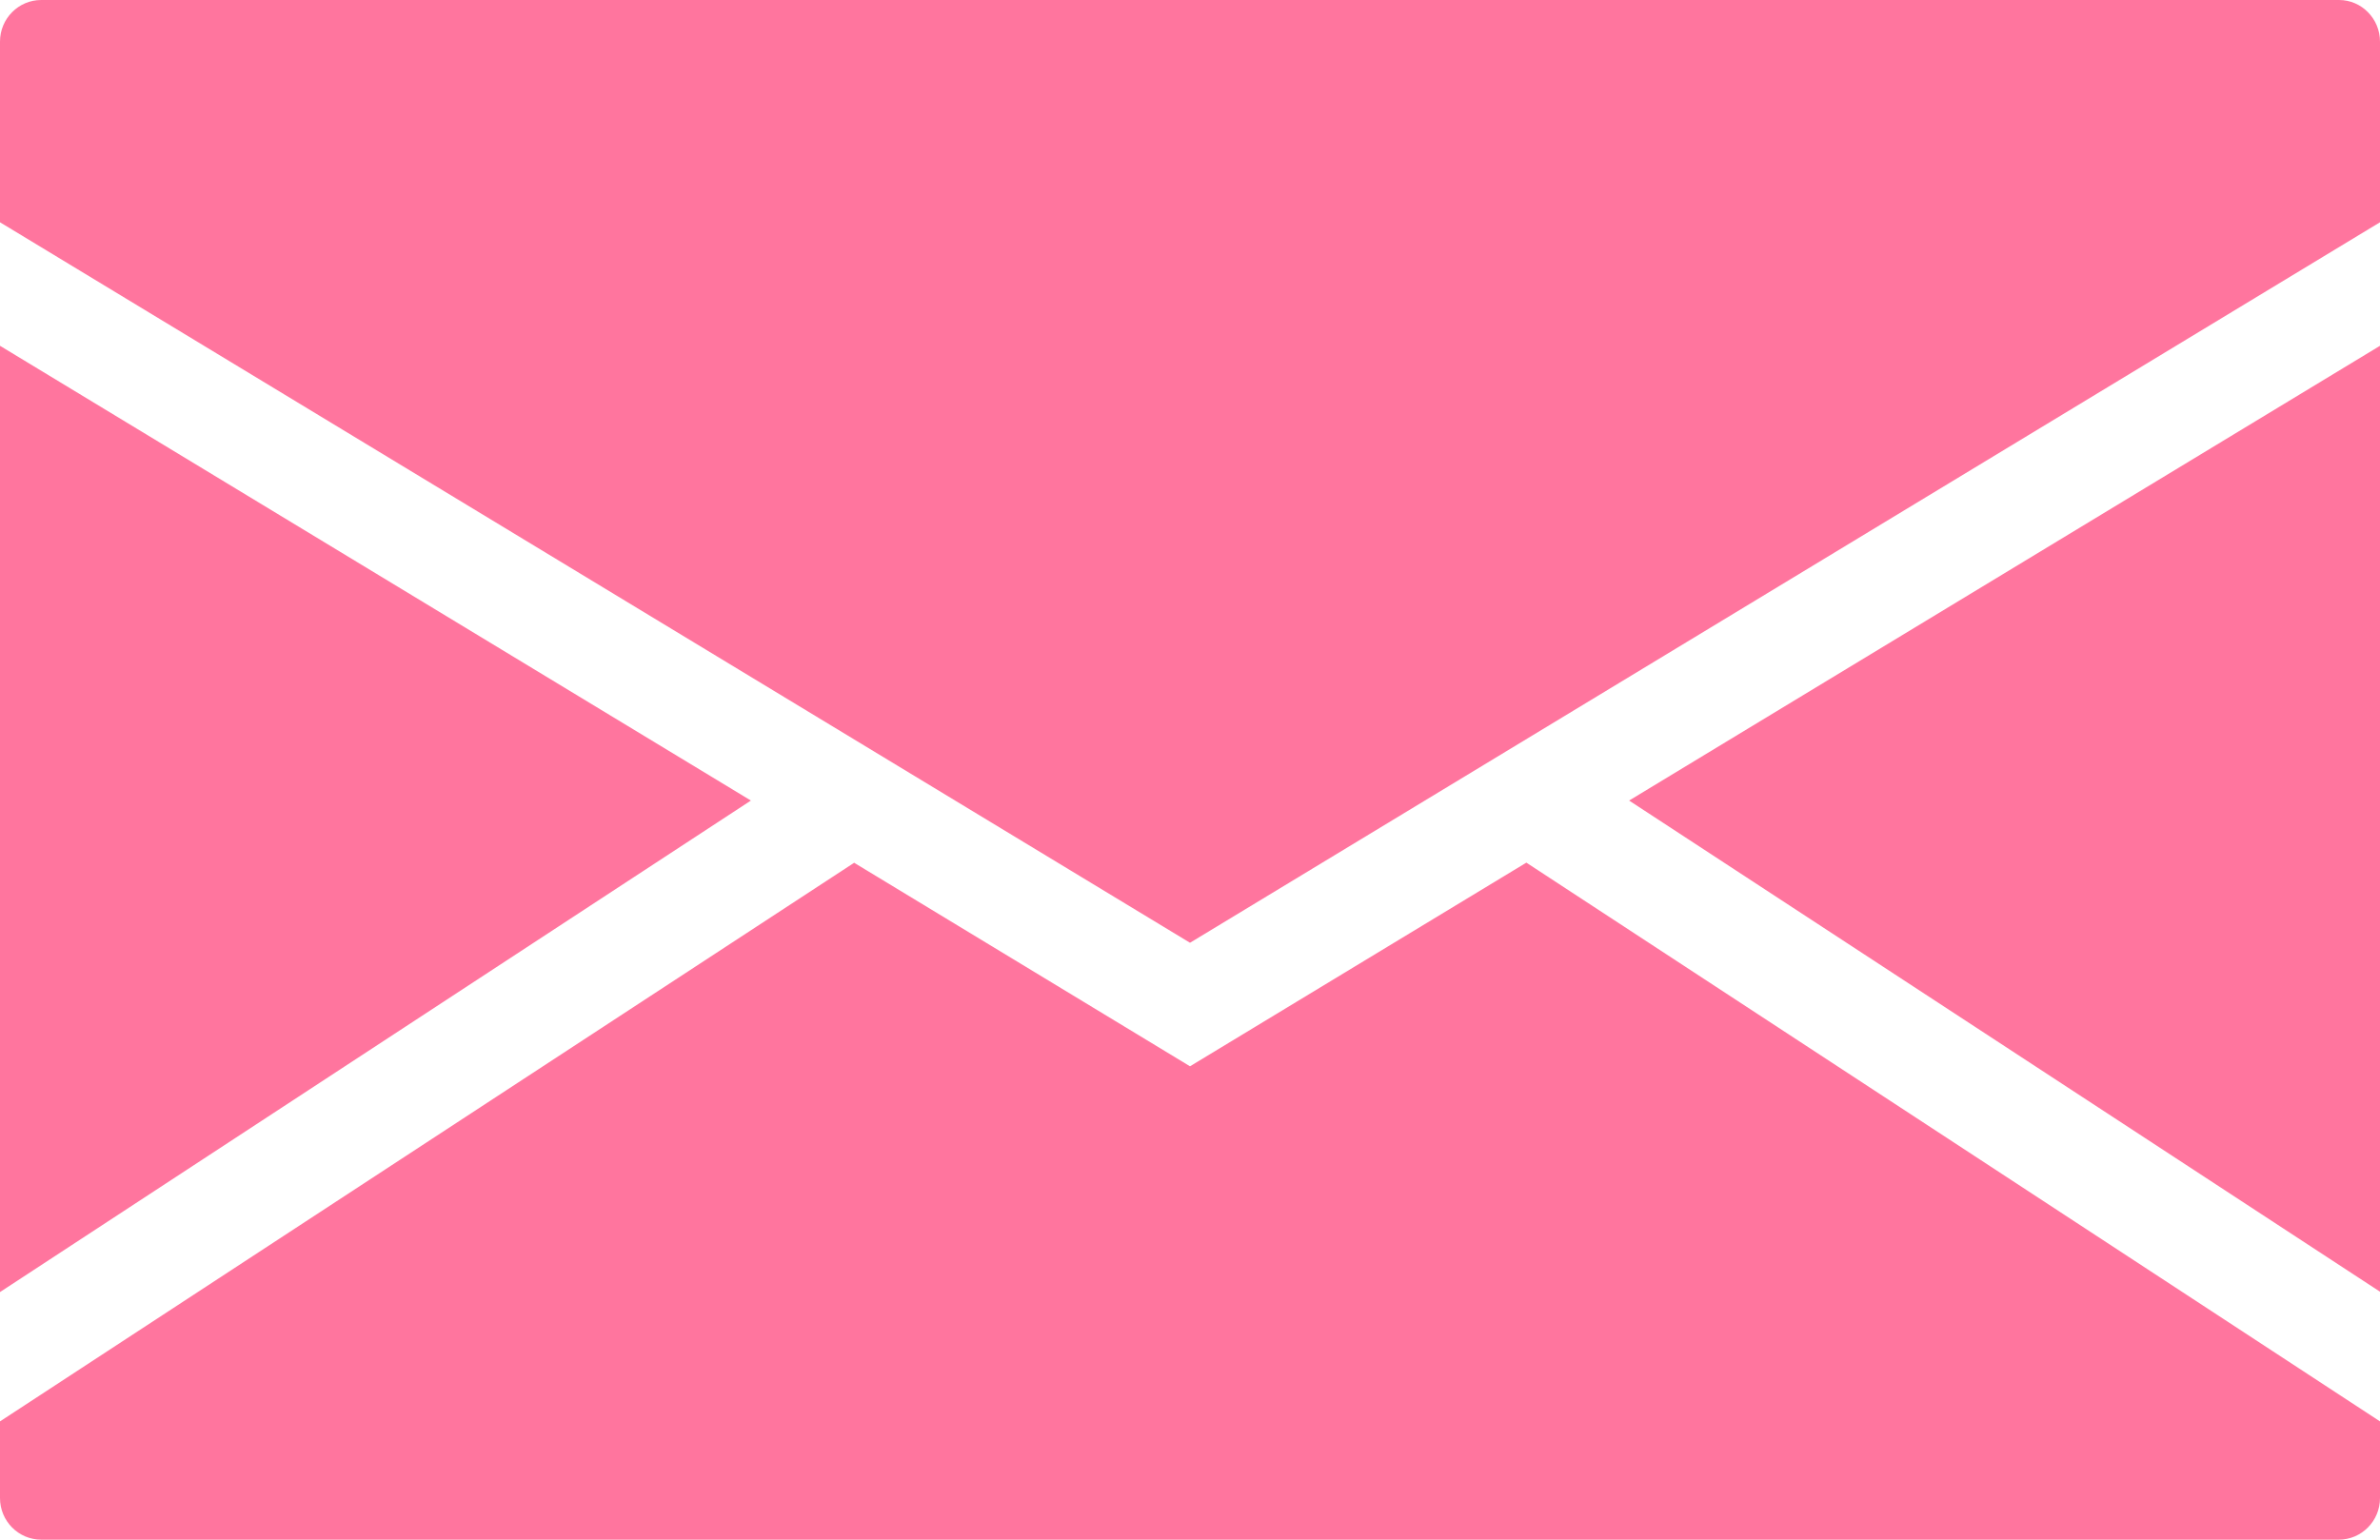 <svg width="34" height="22" viewBox="0 0 34 22" fill="none" xmlns="http://www.w3.org/2000/svg">
<g clip-path="url(#clip0_293_142)">
<path d="M0.589 0C0.264 0 0 0.266 0 0.595V3.176L17 13.471L34 3.176V0.595C34 0.266 33.736 0 33.415 0H0.589ZM0 4.941V18.462L10.727 11.439L0 4.941ZM34 4.941L23.273 11.439L34 18.457V4.941ZM12.199 12.33L0 20.31V21.405C0 21.734 0.264 22 0.589 22H33.411C33.736 22 34 21.734 34 21.405V20.31L21.805 12.326L17 15.236L12.199 12.326V12.33Z" fill="#FF759E"/>
</g>
<defs>
<clipPath id="clip0_293_142">
<rect width="34" height="22" fill="white"/>
</clipPath>
</defs>
</svg>
